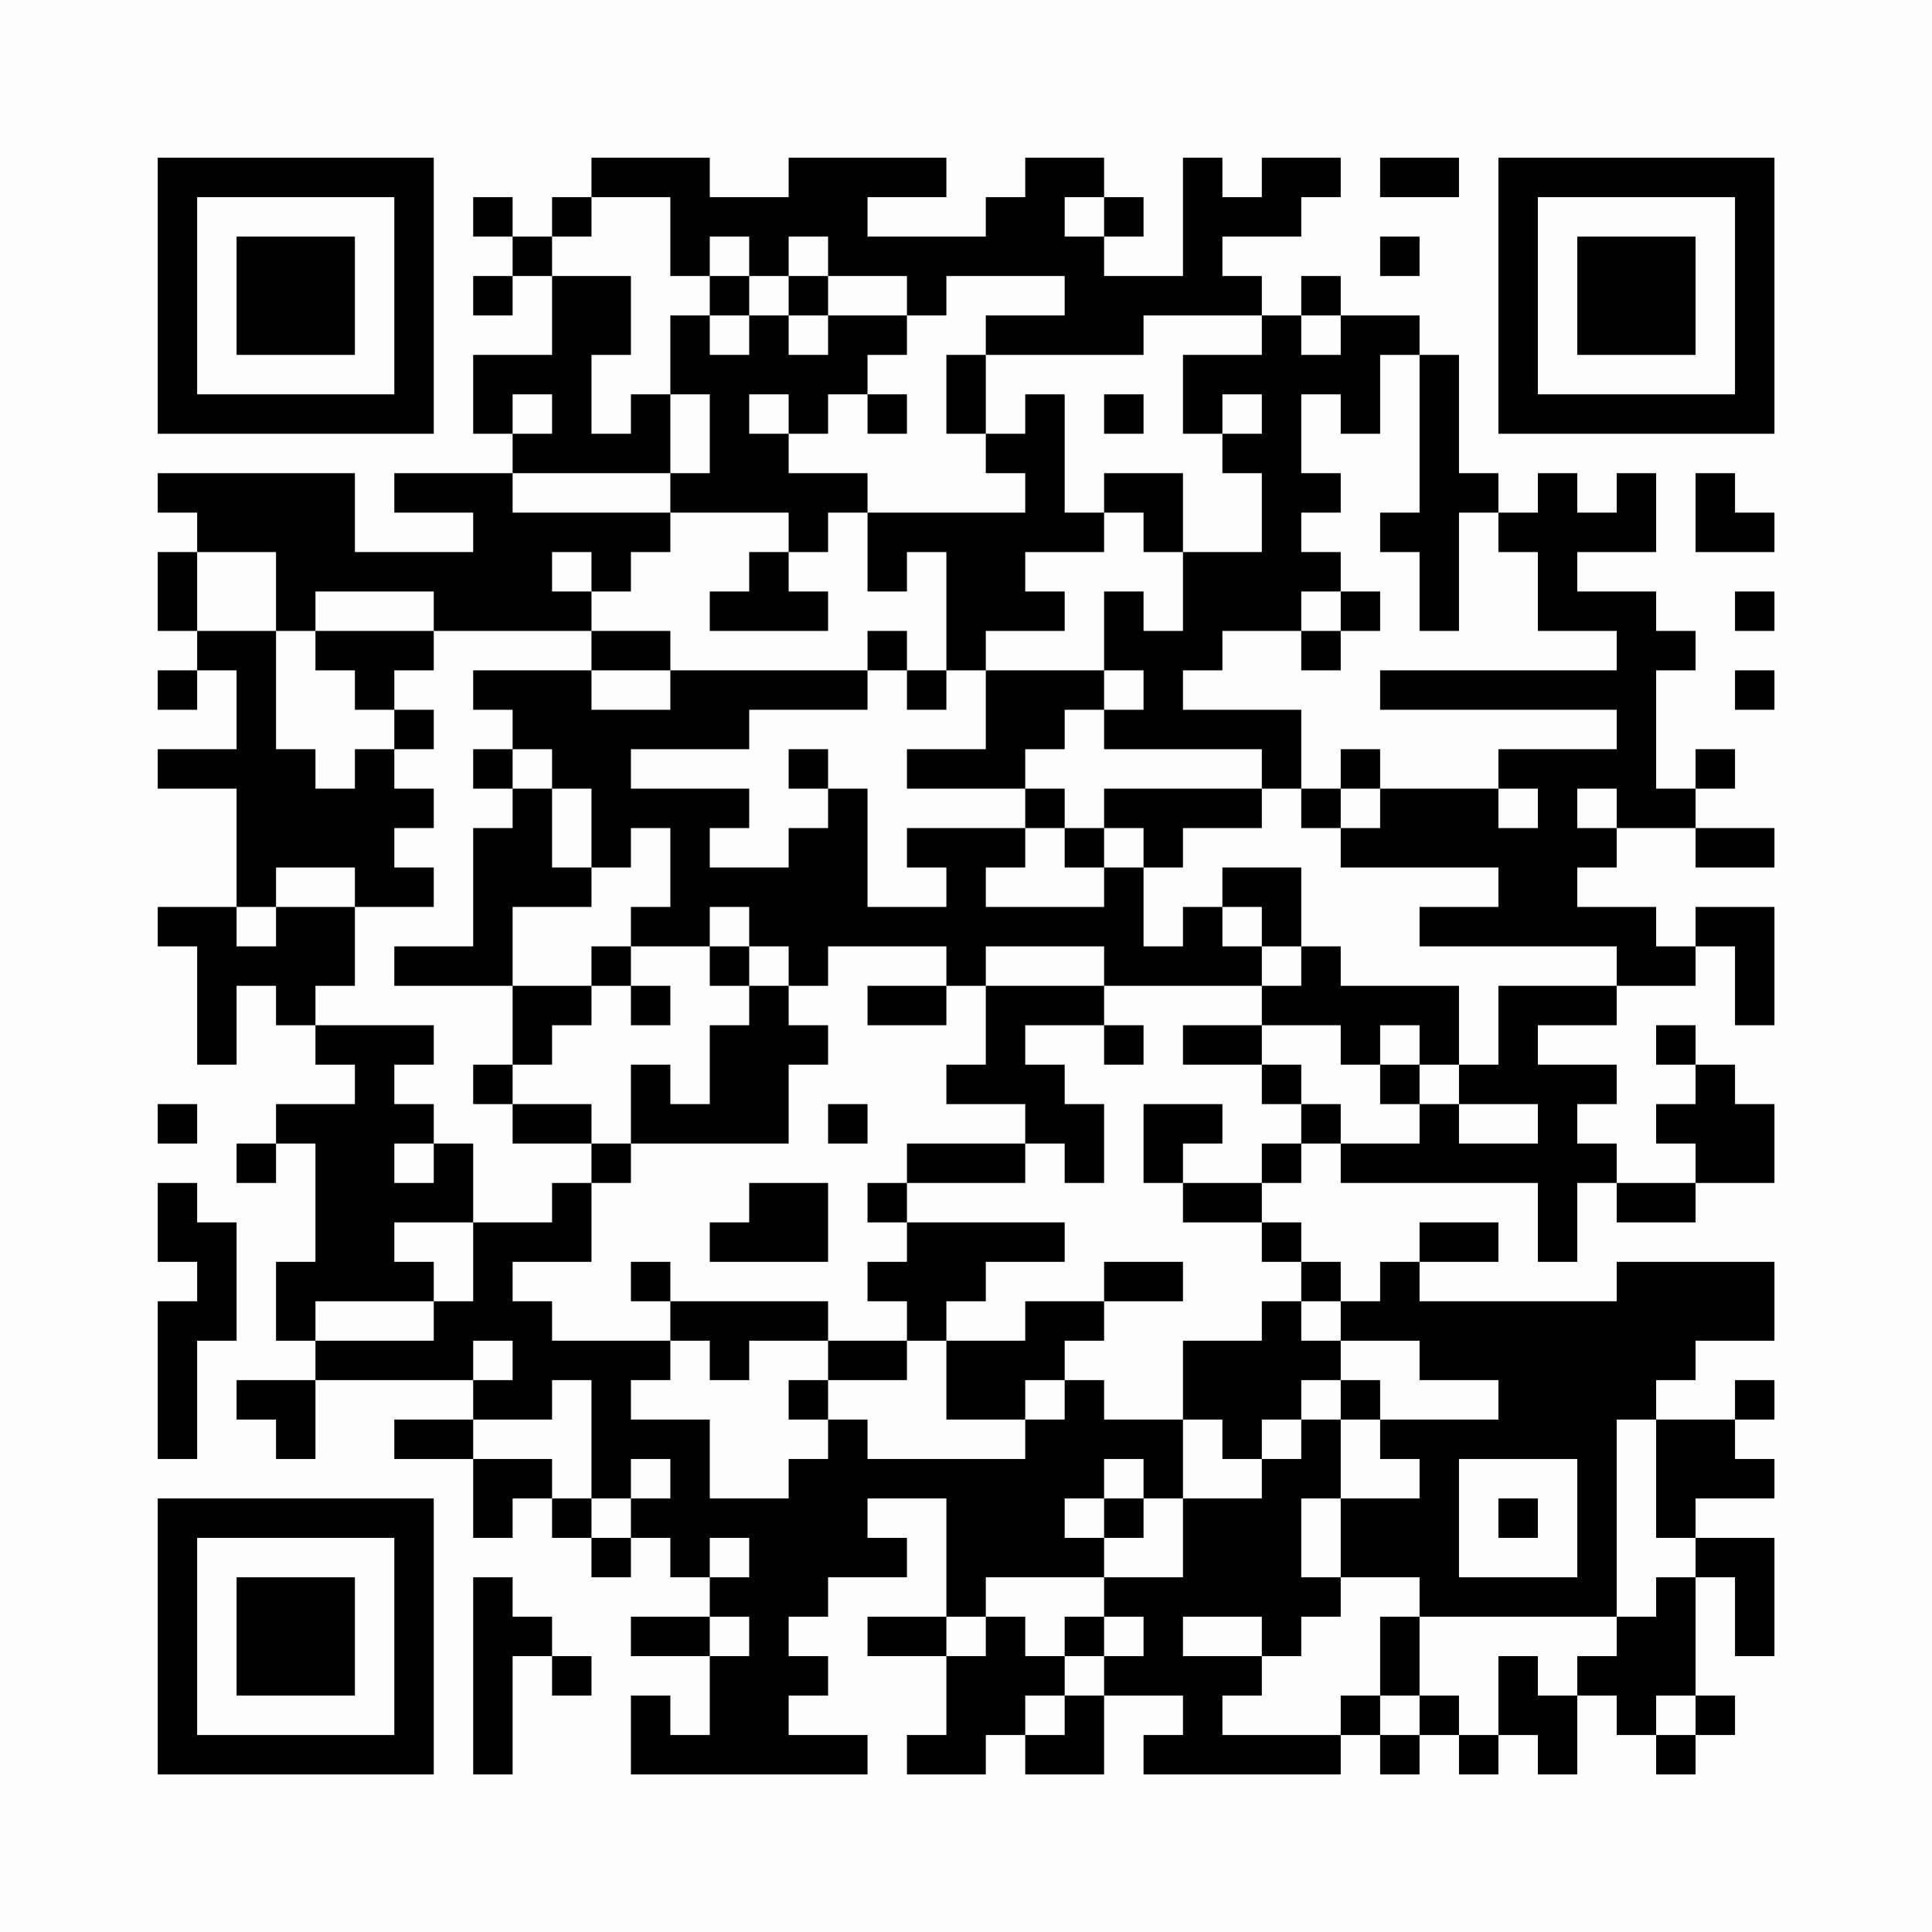 <?xml version="1.0" encoding="UTF-8"?>
<svg xmlns="http://www.w3.org/2000/svg" version="1.1" width="200" height="200" viewBox="0 0 200 200"><rect x="0" y="0" width="200" height="200" fill="#fefefe"/><g transform="scale(4.082)"><g transform="translate(4,4)"><path fill-rule="evenodd" d="M11 0L11 1L10 1L10 2L9 2L9 1L8 1L8 2L9 2L9 3L8 3L8 4L9 4L9 3L10 3L10 5L8 5L8 7L9 7L9 8L6 8L6 9L8 9L8 10L5 10L5 8L0 8L0 9L1 9L1 10L0 10L0 12L1 12L1 13L0 13L0 14L1 14L1 13L2 13L2 15L0 15L0 16L2 16L2 19L0 19L0 20L1 20L1 23L2 23L2 21L3 21L3 22L4 22L4 23L5 23L5 24L3 24L3 25L2 25L2 26L3 26L3 25L4 25L4 28L3 28L3 30L4 30L4 31L2 31L2 32L3 32L3 33L4 33L4 31L8 31L8 32L6 32L6 33L8 33L8 35L9 35L9 34L10 34L10 35L11 35L11 36L12 36L12 35L13 35L13 36L14 36L14 37L12 37L12 38L14 38L14 40L13 40L13 39L12 39L12 41L18 41L18 40L16 40L16 39L17 39L17 38L16 38L16 37L17 37L17 36L19 36L19 35L18 35L18 34L20 34L20 37L18 37L18 38L20 38L20 40L19 40L19 41L21 41L21 40L22 40L22 41L24 41L24 39L26 39L26 40L25 40L25 41L30 41L30 40L31 40L31 41L32 41L32 40L33 40L33 41L34 41L34 40L35 40L35 41L36 41L36 39L37 39L37 40L38 40L38 41L39 41L39 40L40 40L40 39L39 39L39 36L40 36L40 38L41 38L41 35L39 35L39 34L41 34L41 33L40 33L40 32L41 32L41 31L40 31L40 32L38 32L38 31L39 31L39 30L41 30L41 28L37 28L37 29L32 29L32 28L34 28L34 27L32 27L32 28L31 28L31 29L30 29L30 28L29 28L29 27L28 27L28 26L29 26L29 25L30 25L30 26L35 26L35 28L36 28L36 26L37 26L37 27L39 27L39 26L41 26L41 24L40 24L40 23L39 23L39 22L38 22L38 23L39 23L39 24L38 24L38 25L39 25L39 26L37 26L37 25L36 25L36 24L37 24L37 23L35 23L35 22L37 22L37 21L39 21L39 20L40 20L40 22L41 22L41 19L39 19L39 20L38 20L38 19L36 19L36 18L37 18L37 17L39 17L39 18L41 18L41 17L39 17L39 16L40 16L40 15L39 15L39 16L38 16L38 13L39 13L39 12L38 12L38 11L36 11L36 10L38 10L38 8L37 8L37 9L36 9L36 8L35 8L35 9L34 9L34 8L33 8L33 5L32 5L32 4L30 4L30 3L29 3L29 4L28 4L28 3L27 3L27 2L29 2L29 1L30 1L30 0L28 0L28 1L27 1L27 0L26 0L26 3L24 3L24 2L25 2L25 1L24 1L24 0L22 0L22 1L21 1L21 2L18 2L18 1L20 1L20 0L16 0L16 1L14 1L14 0ZM31 0L31 1L33 1L33 0ZM11 1L11 2L10 2L10 3L12 3L12 5L11 5L11 7L12 7L12 6L13 6L13 8L9 8L9 9L13 9L13 10L12 10L12 11L11 11L11 10L10 10L10 11L11 11L11 12L7 12L7 11L4 11L4 12L3 12L3 10L1 10L1 12L3 12L3 15L4 15L4 16L5 16L5 15L6 15L6 16L7 16L7 17L6 17L6 18L7 18L7 19L5 19L5 18L3 18L3 19L2 19L2 20L3 20L3 19L5 19L5 21L4 21L4 22L7 22L7 23L6 23L6 24L7 24L7 25L6 25L6 26L7 26L7 25L8 25L8 27L6 27L6 28L7 28L7 29L4 29L4 30L7 30L7 29L8 29L8 27L10 27L10 26L11 26L11 28L9 28L9 29L10 29L10 30L13 30L13 31L12 31L12 32L14 32L14 34L16 34L16 33L17 33L17 32L18 32L18 33L22 33L22 32L23 32L23 31L24 31L24 32L26 32L26 34L25 34L25 33L24 33L24 34L23 34L23 35L24 35L24 36L21 36L21 37L20 37L20 38L21 38L21 37L22 37L22 38L23 38L23 39L22 39L22 40L23 40L23 39L24 39L24 38L25 38L25 37L24 37L24 36L26 36L26 34L28 34L28 33L29 33L29 32L30 32L30 34L29 34L29 36L30 36L30 37L29 37L29 38L28 38L28 37L26 37L26 38L28 38L28 39L27 39L27 40L30 40L30 39L31 39L31 40L32 40L32 39L33 39L33 40L34 40L34 38L35 38L35 39L36 39L36 38L37 38L37 37L38 37L38 36L39 36L39 35L38 35L38 32L37 32L37 37L32 37L32 36L30 36L30 34L32 34L32 33L31 33L31 32L34 32L34 31L32 31L32 30L30 30L30 29L29 29L29 28L28 28L28 27L26 27L26 26L28 26L28 25L29 25L29 24L30 24L30 25L32 25L32 24L33 24L33 25L35 25L35 24L33 24L33 23L34 23L34 21L37 21L37 20L32 20L32 19L34 19L34 18L30 18L30 17L31 17L31 16L34 16L34 17L35 17L35 16L34 16L34 15L37 15L37 14L31 14L31 13L37 13L37 12L35 12L35 10L34 10L34 9L33 9L33 12L32 12L32 10L31 10L31 9L32 9L32 5L31 5L31 7L30 7L30 6L29 6L29 8L30 8L30 9L29 9L29 10L30 10L30 11L29 11L29 12L27 12L27 13L26 13L26 14L29 14L29 16L28 16L28 15L24 15L24 14L25 14L25 13L24 13L24 11L25 11L25 12L26 12L26 10L28 10L28 8L27 8L27 7L28 7L28 6L27 6L27 7L26 7L26 5L28 5L28 4L25 4L25 5L21 5L21 4L23 4L23 3L20 3L20 4L19 4L19 3L17 3L17 2L16 2L16 3L15 3L15 2L14 2L14 3L13 3L13 1ZM23 1L23 2L24 2L24 1ZM31 2L31 3L32 3L32 2ZM14 3L14 4L13 4L13 6L14 6L14 8L13 8L13 9L16 9L16 10L15 10L15 11L14 11L14 12L17 12L17 11L16 11L16 10L17 10L17 9L18 9L18 11L19 11L19 10L20 10L20 13L19 13L19 12L18 12L18 13L13 13L13 12L11 12L11 13L8 13L8 14L9 14L9 15L8 15L8 16L9 16L9 17L8 17L8 20L6 20L6 21L9 21L9 23L8 23L8 24L9 24L9 25L11 25L11 26L12 26L12 25L16 25L16 23L17 23L17 22L16 22L16 21L17 21L17 20L20 20L20 21L18 21L18 22L20 22L20 21L21 21L21 23L20 23L20 24L22 24L22 25L19 25L19 26L18 26L18 27L19 27L19 28L18 28L18 29L19 29L19 30L17 30L17 29L13 29L13 28L12 28L12 29L13 29L13 30L14 30L14 31L15 31L15 30L17 30L17 31L16 31L16 32L17 32L17 31L19 31L19 30L20 30L20 32L22 32L22 31L23 31L23 30L24 30L24 29L26 29L26 28L24 28L24 29L22 29L22 30L20 30L20 29L21 29L21 28L23 28L23 27L19 27L19 26L22 26L22 25L23 25L23 26L24 26L24 24L23 24L23 23L22 23L22 22L24 22L24 23L25 23L25 22L24 22L24 21L28 21L28 22L26 22L26 23L28 23L28 24L29 24L29 23L28 23L28 22L30 22L30 23L31 23L31 24L32 24L32 23L33 23L33 21L30 21L30 20L29 20L29 18L27 18L27 19L26 19L26 20L25 20L25 18L26 18L26 17L28 17L28 16L24 16L24 17L23 17L23 16L22 16L22 15L23 15L23 14L24 14L24 13L21 13L21 12L23 12L23 11L22 11L22 10L24 10L24 9L25 9L25 10L26 10L26 8L24 8L24 9L23 9L23 6L22 6L22 7L21 7L21 5L20 5L20 7L21 7L21 8L22 8L22 9L18 9L18 8L16 8L16 7L17 7L17 6L18 6L18 7L19 7L19 6L18 6L18 5L19 5L19 4L17 4L17 3L16 3L16 4L15 4L15 3ZM14 4L14 5L15 5L15 4ZM16 4L16 5L17 5L17 4ZM29 4L29 5L30 5L30 4ZM9 6L9 7L10 7L10 6ZM15 6L15 7L16 7L16 6ZM24 6L24 7L25 7L25 6ZM39 8L39 10L41 10L41 9L40 9L40 8ZM30 11L30 12L29 12L29 13L30 13L30 12L31 12L31 11ZM40 11L40 12L41 12L41 11ZM4 12L4 13L5 13L5 14L6 14L6 15L7 15L7 14L6 14L6 13L7 13L7 12ZM11 13L11 14L13 14L13 13ZM18 13L18 14L15 14L15 15L12 15L12 16L15 16L15 17L14 17L14 18L16 18L16 17L17 17L17 16L18 16L18 19L20 19L20 18L19 18L19 17L22 17L22 18L21 18L21 19L24 19L24 18L25 18L25 17L24 17L24 18L23 18L23 17L22 17L22 16L19 16L19 15L21 15L21 13L20 13L20 14L19 14L19 13ZM40 13L40 14L41 14L41 13ZM9 15L9 16L10 16L10 18L11 18L11 19L9 19L9 21L11 21L11 22L10 22L10 23L9 23L9 24L11 24L11 25L12 25L12 23L13 23L13 24L14 24L14 22L15 22L15 21L16 21L16 20L15 20L15 19L14 19L14 20L12 20L12 19L13 19L13 17L12 17L12 18L11 18L11 16L10 16L10 15ZM16 15L16 16L17 16L17 15ZM30 15L30 16L29 16L29 17L30 17L30 16L31 16L31 15ZM36 16L36 17L37 17L37 16ZM27 19L27 20L28 20L28 21L29 21L29 20L28 20L28 19ZM11 20L11 21L12 21L12 22L13 22L13 21L12 21L12 20ZM14 20L14 21L15 21L15 20ZM21 20L21 21L24 21L24 20ZM31 22L31 23L32 23L32 22ZM0 24L0 25L1 25L1 24ZM17 24L17 25L18 25L18 24ZM25 24L25 26L26 26L26 25L27 25L27 24ZM0 26L0 28L1 28L1 29L0 29L0 33L1 33L1 30L2 30L2 27L1 27L1 26ZM15 26L15 27L14 27L14 28L17 28L17 26ZM28 29L28 30L26 30L26 32L27 32L27 33L28 33L28 32L29 32L29 31L30 31L30 32L31 32L31 31L30 31L30 30L29 30L29 29ZM8 30L8 31L9 31L9 30ZM10 31L10 32L8 32L8 33L10 33L10 34L11 34L11 35L12 35L12 34L13 34L13 33L12 33L12 34L11 34L11 31ZM33 33L33 36L36 36L36 33ZM24 34L24 35L25 35L25 34ZM34 34L34 35L35 35L35 34ZM14 35L14 36L15 36L15 35ZM8 36L8 41L9 41L9 38L10 38L10 39L11 39L11 38L10 38L10 37L9 37L9 36ZM14 37L14 38L15 38L15 37ZM23 37L23 38L24 38L24 37ZM31 37L31 39L32 39L32 37ZM38 39L38 40L39 40L39 39ZM0 0L0 7L7 7L7 0ZM1 1L1 6L6 6L6 1ZM2 2L2 5L5 5L5 2ZM34 0L34 7L41 7L41 0ZM35 1L35 6L40 6L40 1ZM36 2L36 5L39 5L39 2ZM0 34L0 41L7 41L7 34ZM1 35L1 40L6 40L6 35ZM2 36L2 39L5 39L5 36Z" fill="#000000"/></g></g></svg>

